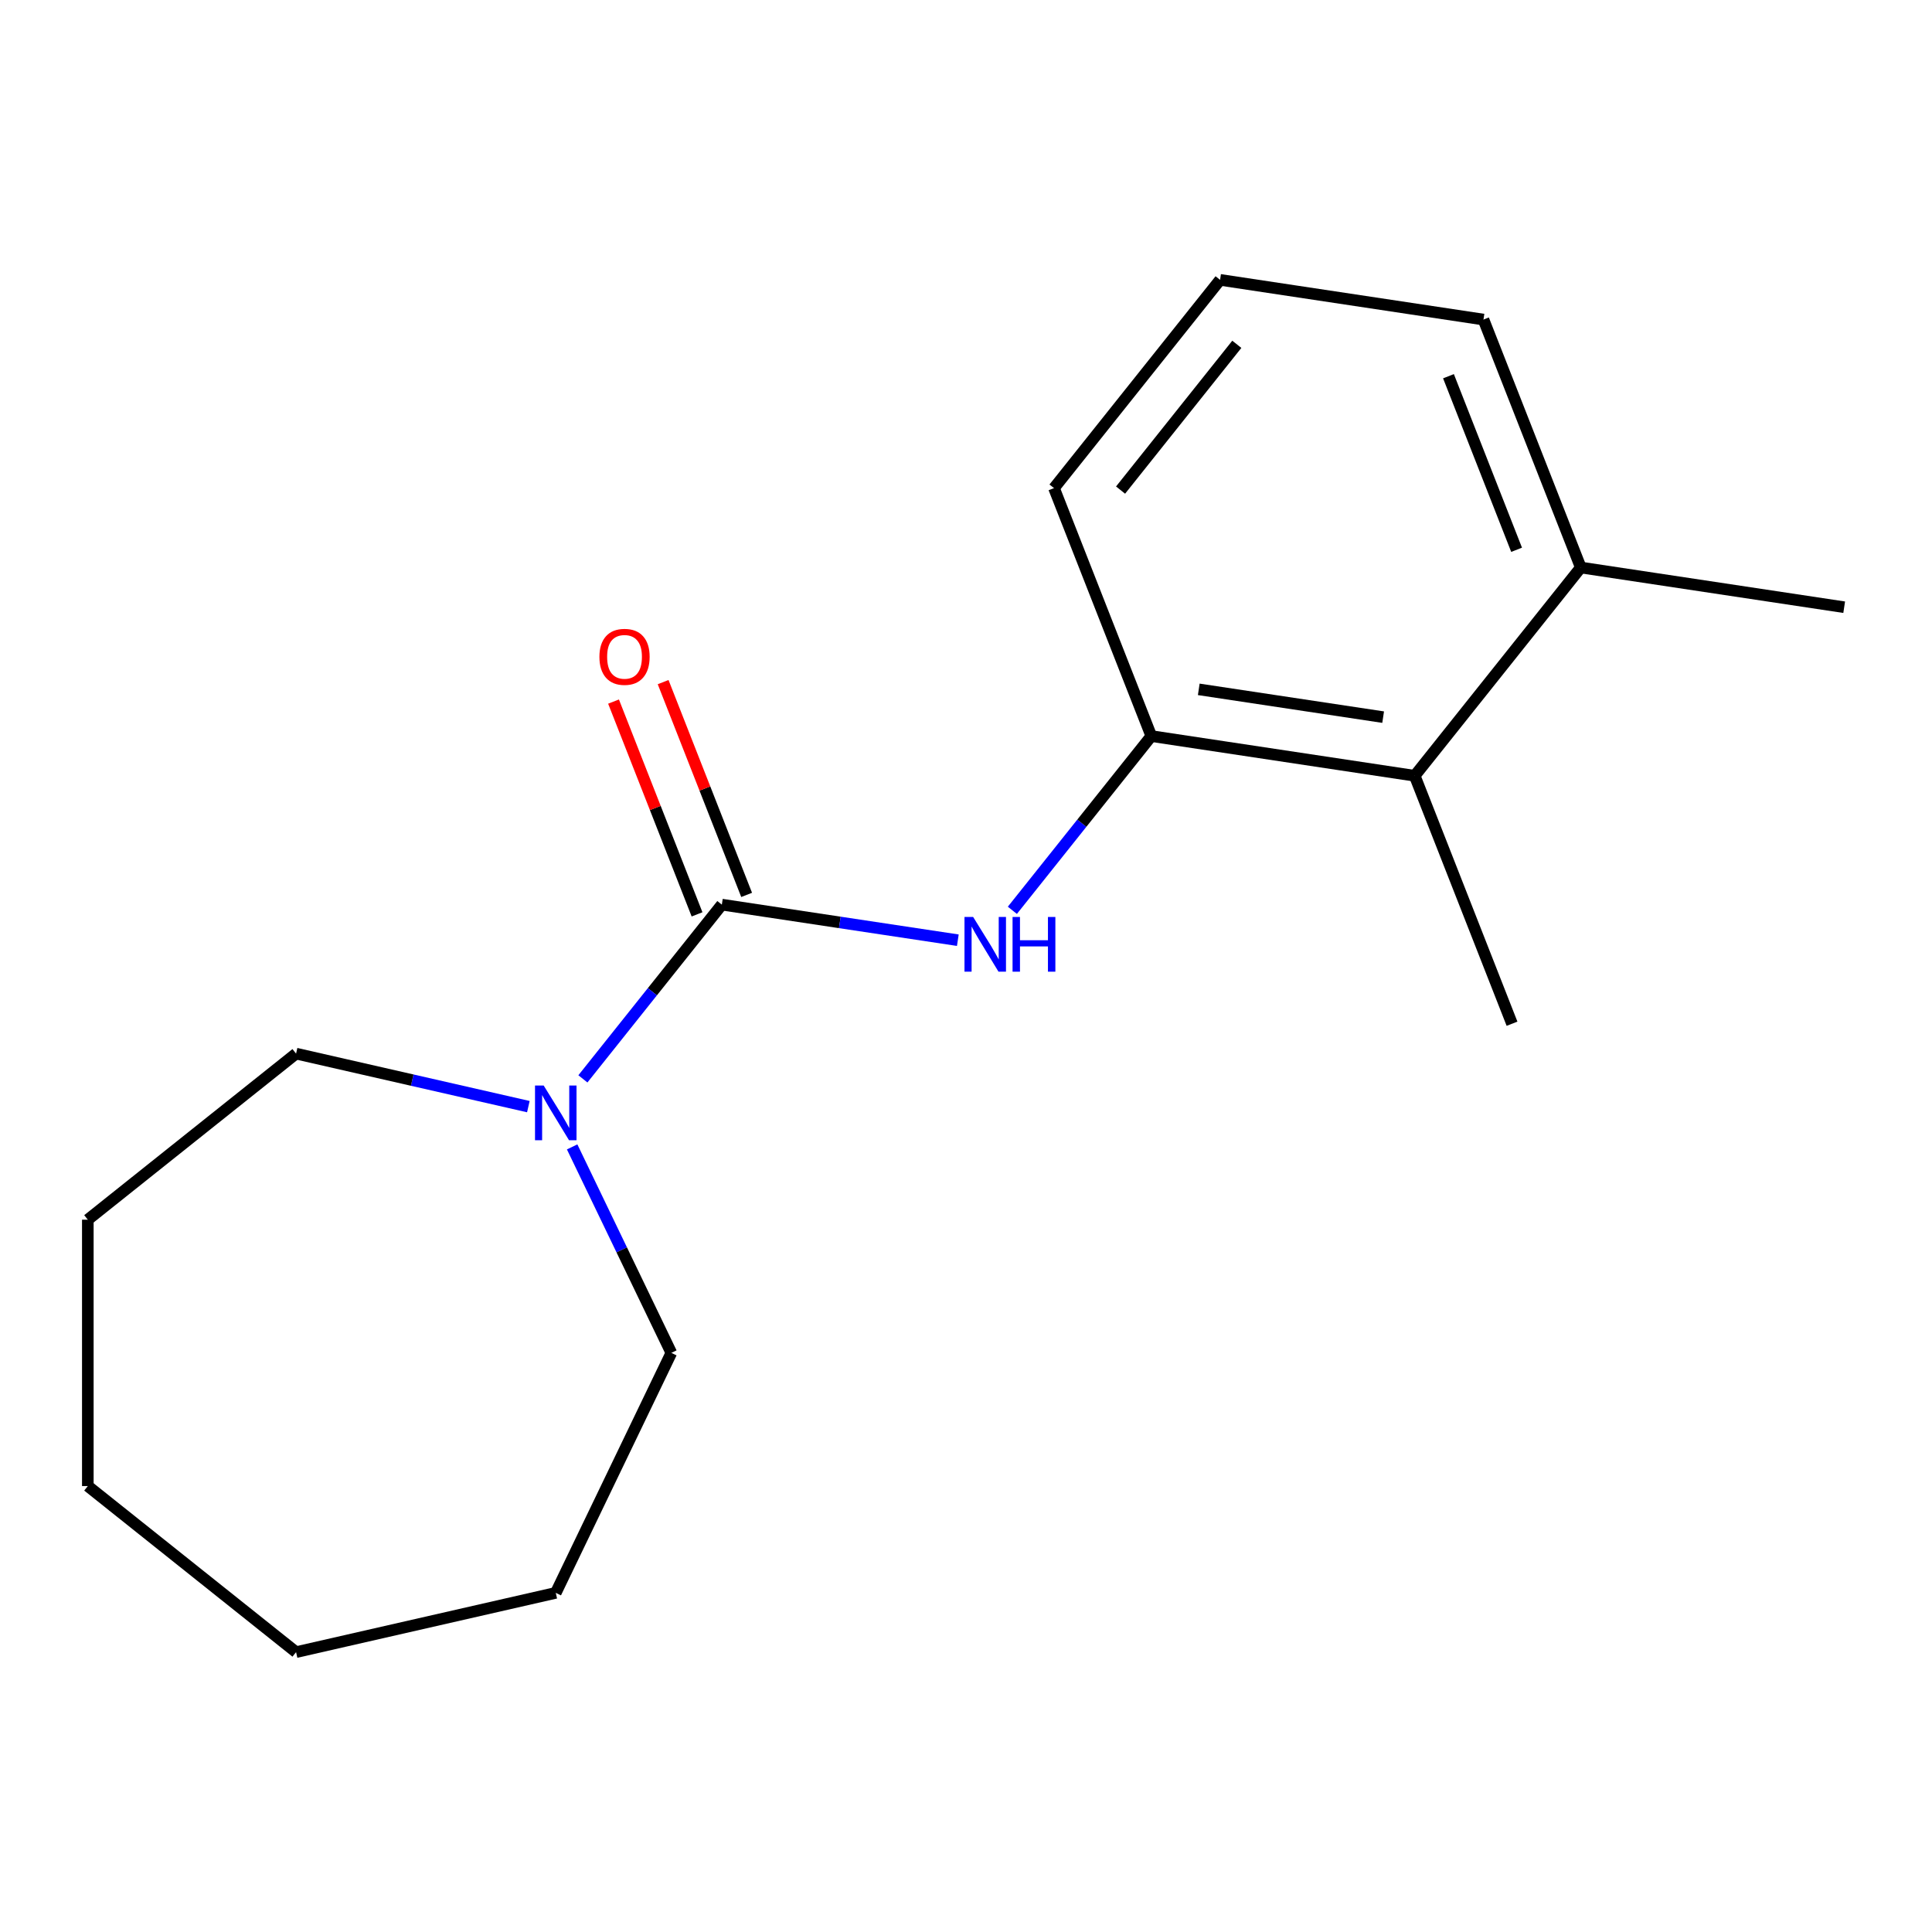 <?xml version='1.0' encoding='iso-8859-1'?>
<svg version='1.1' baseProfile='full'
              xmlns='http://www.w3.org/2000/svg'
                      xmlns:rdkit='http://www.rdkit.org/xml'
                      xmlns:xlink='http://www.w3.org/1999/xlink'
                  xml:space='preserve'
width='1000px' height='1000px' viewBox='0 0 1000 1000'>
<!-- END OF HEADER -->
<rect style='opacity:1.0;fill:#FFFFFF;stroke:none' width='1000' height='1000' x='0' y='0'> </rect>
<path class='bond-0' d='M 373.625,468.235 L 434.697,477.44' style='fill:none;fill-rule:evenodd;stroke:#000000;stroke-width:6px;stroke-linecap:butt;stroke-linejoin:miter;stroke-opacity:1' />
<path class='bond-0' d='M 434.697,477.44 L 495.77,486.645' style='fill:none;fill-rule:evenodd;stroke:#0000FF;stroke-width:6px;stroke-linecap:butt;stroke-linejoin:miter;stroke-opacity:1' />
<path class='bond-1' d='M 373.625,468.235 L 337.664,513.328' style='fill:none;fill-rule:evenodd;stroke:#000000;stroke-width:6px;stroke-linecap:butt;stroke-linejoin:miter;stroke-opacity:1' />
<path class='bond-1' d='M 337.664,513.328 L 301.704,558.421' style='fill:none;fill-rule:evenodd;stroke:#0000FF;stroke-width:6px;stroke-linecap:butt;stroke-linejoin:miter;stroke-opacity:1' />
<path class='bond-4' d='M 386.459,463.198 L 364.847,408.13' style='fill:none;fill-rule:evenodd;stroke:#000000;stroke-width:6px;stroke-linecap:butt;stroke-linejoin:miter;stroke-opacity:1' />
<path class='bond-4' d='M 364.847,408.13 L 343.234,353.063' style='fill:none;fill-rule:evenodd;stroke:#FF0000;stroke-width:6px;stroke-linecap:butt;stroke-linejoin:miter;stroke-opacity:1' />
<path class='bond-4' d='M 360.791,473.272 L 339.178,418.204' style='fill:none;fill-rule:evenodd;stroke:#000000;stroke-width:6px;stroke-linecap:butt;stroke-linejoin:miter;stroke-opacity:1' />
<path class='bond-4' d='M 339.178,418.204 L 317.566,363.137' style='fill:none;fill-rule:evenodd;stroke:#FF0000;stroke-width:6px;stroke-linecap:butt;stroke-linejoin:miter;stroke-opacity:1' />
<path class='bond-2' d='M 523.998,471.177 L 559.958,426.084' style='fill:none;fill-rule:evenodd;stroke:#0000FF;stroke-width:6px;stroke-linecap:butt;stroke-linejoin:miter;stroke-opacity:1' />
<path class='bond-2' d='M 559.958,426.084 L 595.919,380.99' style='fill:none;fill-rule:evenodd;stroke:#000000;stroke-width:6px;stroke-linecap:butt;stroke-linejoin:miter;stroke-opacity:1' />
<path class='bond-6' d='M 296.142,593.634 L 321.813,646.94' style='fill:none;fill-rule:evenodd;stroke:#0000FF;stroke-width:6px;stroke-linecap:butt;stroke-linejoin:miter;stroke-opacity:1' />
<path class='bond-6' d='M 321.813,646.94 L 347.483,700.246' style='fill:none;fill-rule:evenodd;stroke:#000000;stroke-width:6px;stroke-linecap:butt;stroke-linejoin:miter;stroke-opacity:1' />
<path class='bond-7' d='M 273.476,572.789 L 213.362,559.069' style='fill:none;fill-rule:evenodd;stroke:#0000FF;stroke-width:6px;stroke-linecap:butt;stroke-linejoin:miter;stroke-opacity:1' />
<path class='bond-7' d='M 213.362,559.069 L 153.247,545.348' style='fill:none;fill-rule:evenodd;stroke:#000000;stroke-width:6px;stroke-linecap:butt;stroke-linejoin:miter;stroke-opacity:1' />
<path class='bond-3' d='M 595.919,380.99 L 732.251,401.539' style='fill:none;fill-rule:evenodd;stroke:#000000;stroke-width:6px;stroke-linecap:butt;stroke-linejoin:miter;stroke-opacity:1' />
<path class='bond-3' d='M 620.479,356.806 L 715.911,371.191' style='fill:none;fill-rule:evenodd;stroke:#000000;stroke-width:6px;stroke-linecap:butt;stroke-linejoin:miter;stroke-opacity:1' />
<path class='bond-8' d='M 595.919,380.99 L 545.549,252.649' style='fill:none;fill-rule:evenodd;stroke:#000000;stroke-width:6px;stroke-linecap:butt;stroke-linejoin:miter;stroke-opacity:1' />
<path class='bond-5' d='M 732.251,401.539 L 818.213,293.746' style='fill:none;fill-rule:evenodd;stroke:#000000;stroke-width:6px;stroke-linecap:butt;stroke-linejoin:miter;stroke-opacity:1' />
<path class='bond-10' d='M 732.251,401.539 L 782.622,529.881' style='fill:none;fill-rule:evenodd;stroke:#000000;stroke-width:6px;stroke-linecap:butt;stroke-linejoin:miter;stroke-opacity:1' />
<path class='bond-12' d='M 818.213,293.746 L 954.545,314.295' style='fill:none;fill-rule:evenodd;stroke:#000000;stroke-width:6px;stroke-linecap:butt;stroke-linejoin:miter;stroke-opacity:1' />
<path class='bond-18' d='M 818.213,293.746 L 767.843,165.405' style='fill:none;fill-rule:evenodd;stroke:#000000;stroke-width:6px;stroke-linecap:butt;stroke-linejoin:miter;stroke-opacity:1' />
<path class='bond-18' d='M 784.989,284.569 L 749.73,194.73' style='fill:none;fill-rule:evenodd;stroke:#000000;stroke-width:6px;stroke-linecap:butt;stroke-linejoin:miter;stroke-opacity:1' />
<path class='bond-13' d='M 347.483,700.246 L 287.663,824.465' style='fill:none;fill-rule:evenodd;stroke:#000000;stroke-width:6px;stroke-linecap:butt;stroke-linejoin:miter;stroke-opacity:1' />
<path class='bond-14' d='M 153.247,545.348 L 45.455,631.31' style='fill:none;fill-rule:evenodd;stroke:#000000;stroke-width:6px;stroke-linecap:butt;stroke-linejoin:miter;stroke-opacity:1' />
<path class='bond-9' d='M 545.549,252.649 L 631.511,144.856' style='fill:none;fill-rule:evenodd;stroke:#000000;stroke-width:6px;stroke-linecap:butt;stroke-linejoin:miter;stroke-opacity:1' />
<path class='bond-9' d='M 580.001,253.672 L 640.175,178.217' style='fill:none;fill-rule:evenodd;stroke:#000000;stroke-width:6px;stroke-linecap:butt;stroke-linejoin:miter;stroke-opacity:1' />
<path class='bond-11' d='M 631.511,144.856 L 767.843,165.405' style='fill:none;fill-rule:evenodd;stroke:#000000;stroke-width:6px;stroke-linecap:butt;stroke-linejoin:miter;stroke-opacity:1' />
<path class='bond-15' d='M 287.663,824.465 L 153.247,855.144' style='fill:none;fill-rule:evenodd;stroke:#000000;stroke-width:6px;stroke-linecap:butt;stroke-linejoin:miter;stroke-opacity:1' />
<path class='bond-16' d='M 45.455,631.31 L 45.455,769.182' style='fill:none;fill-rule:evenodd;stroke:#000000;stroke-width:6px;stroke-linecap:butt;stroke-linejoin:miter;stroke-opacity:1' />
<path class='bond-17' d='M 153.247,855.144 L 45.455,769.182' style='fill:none;fill-rule:evenodd;stroke:#000000;stroke-width:6px;stroke-linecap:butt;stroke-linejoin:miter;stroke-opacity:1' />
<path  class='atom-1' d='M 503.697 474.623
L 512.977 489.623
Q 513.897 491.103, 515.377 493.783
Q 516.857 496.463, 516.937 496.623
L 516.937 474.623
L 520.697 474.623
L 520.697 502.943
L 516.817 502.943
L 506.857 486.543
Q 505.697 484.623, 504.457 482.423
Q 503.257 480.223, 502.897 479.543
L 502.897 502.943
L 499.217 502.943
L 499.217 474.623
L 503.697 474.623
' fill='#0000FF'/>
<path  class='atom-1' d='M 524.097 474.623
L 527.937 474.623
L 527.937 486.663
L 542.417 486.663
L 542.417 474.623
L 546.257 474.623
L 546.257 502.943
L 542.417 502.943
L 542.417 489.863
L 527.937 489.863
L 527.937 502.943
L 524.097 502.943
L 524.097 474.623
' fill='#0000FF'/>
<path  class='atom-2' d='M 281.403 561.867
L 290.683 576.867
Q 291.603 578.347, 293.083 581.027
Q 294.563 583.707, 294.643 583.867
L 294.643 561.867
L 298.403 561.867
L 298.403 590.187
L 294.523 590.187
L 284.563 573.787
Q 283.403 571.867, 282.163 569.667
Q 280.963 567.467, 280.603 566.787
L 280.603 590.187
L 276.923 590.187
L 276.923 561.867
L 281.403 561.867
' fill='#0000FF'/>
<path  class='atom-5' d='M 310.254 339.973
Q 310.254 333.173, 313.614 329.373
Q 316.974 325.573, 323.254 325.573
Q 329.534 325.573, 332.894 329.373
Q 336.254 333.173, 336.254 339.973
Q 336.254 346.853, 332.854 350.773
Q 329.454 354.653, 323.254 354.653
Q 317.014 354.653, 313.614 350.773
Q 310.254 346.893, 310.254 339.973
M 323.254 351.453
Q 327.574 351.453, 329.894 348.573
Q 332.254 345.653, 332.254 339.973
Q 332.254 334.413, 329.894 331.613
Q 327.574 328.773, 323.254 328.773
Q 318.934 328.773, 316.574 331.573
Q 314.254 334.373, 314.254 339.973
Q 314.254 345.693, 316.574 348.573
Q 318.934 351.453, 323.254 351.453
' fill='#FF0000'/>
</svg>
